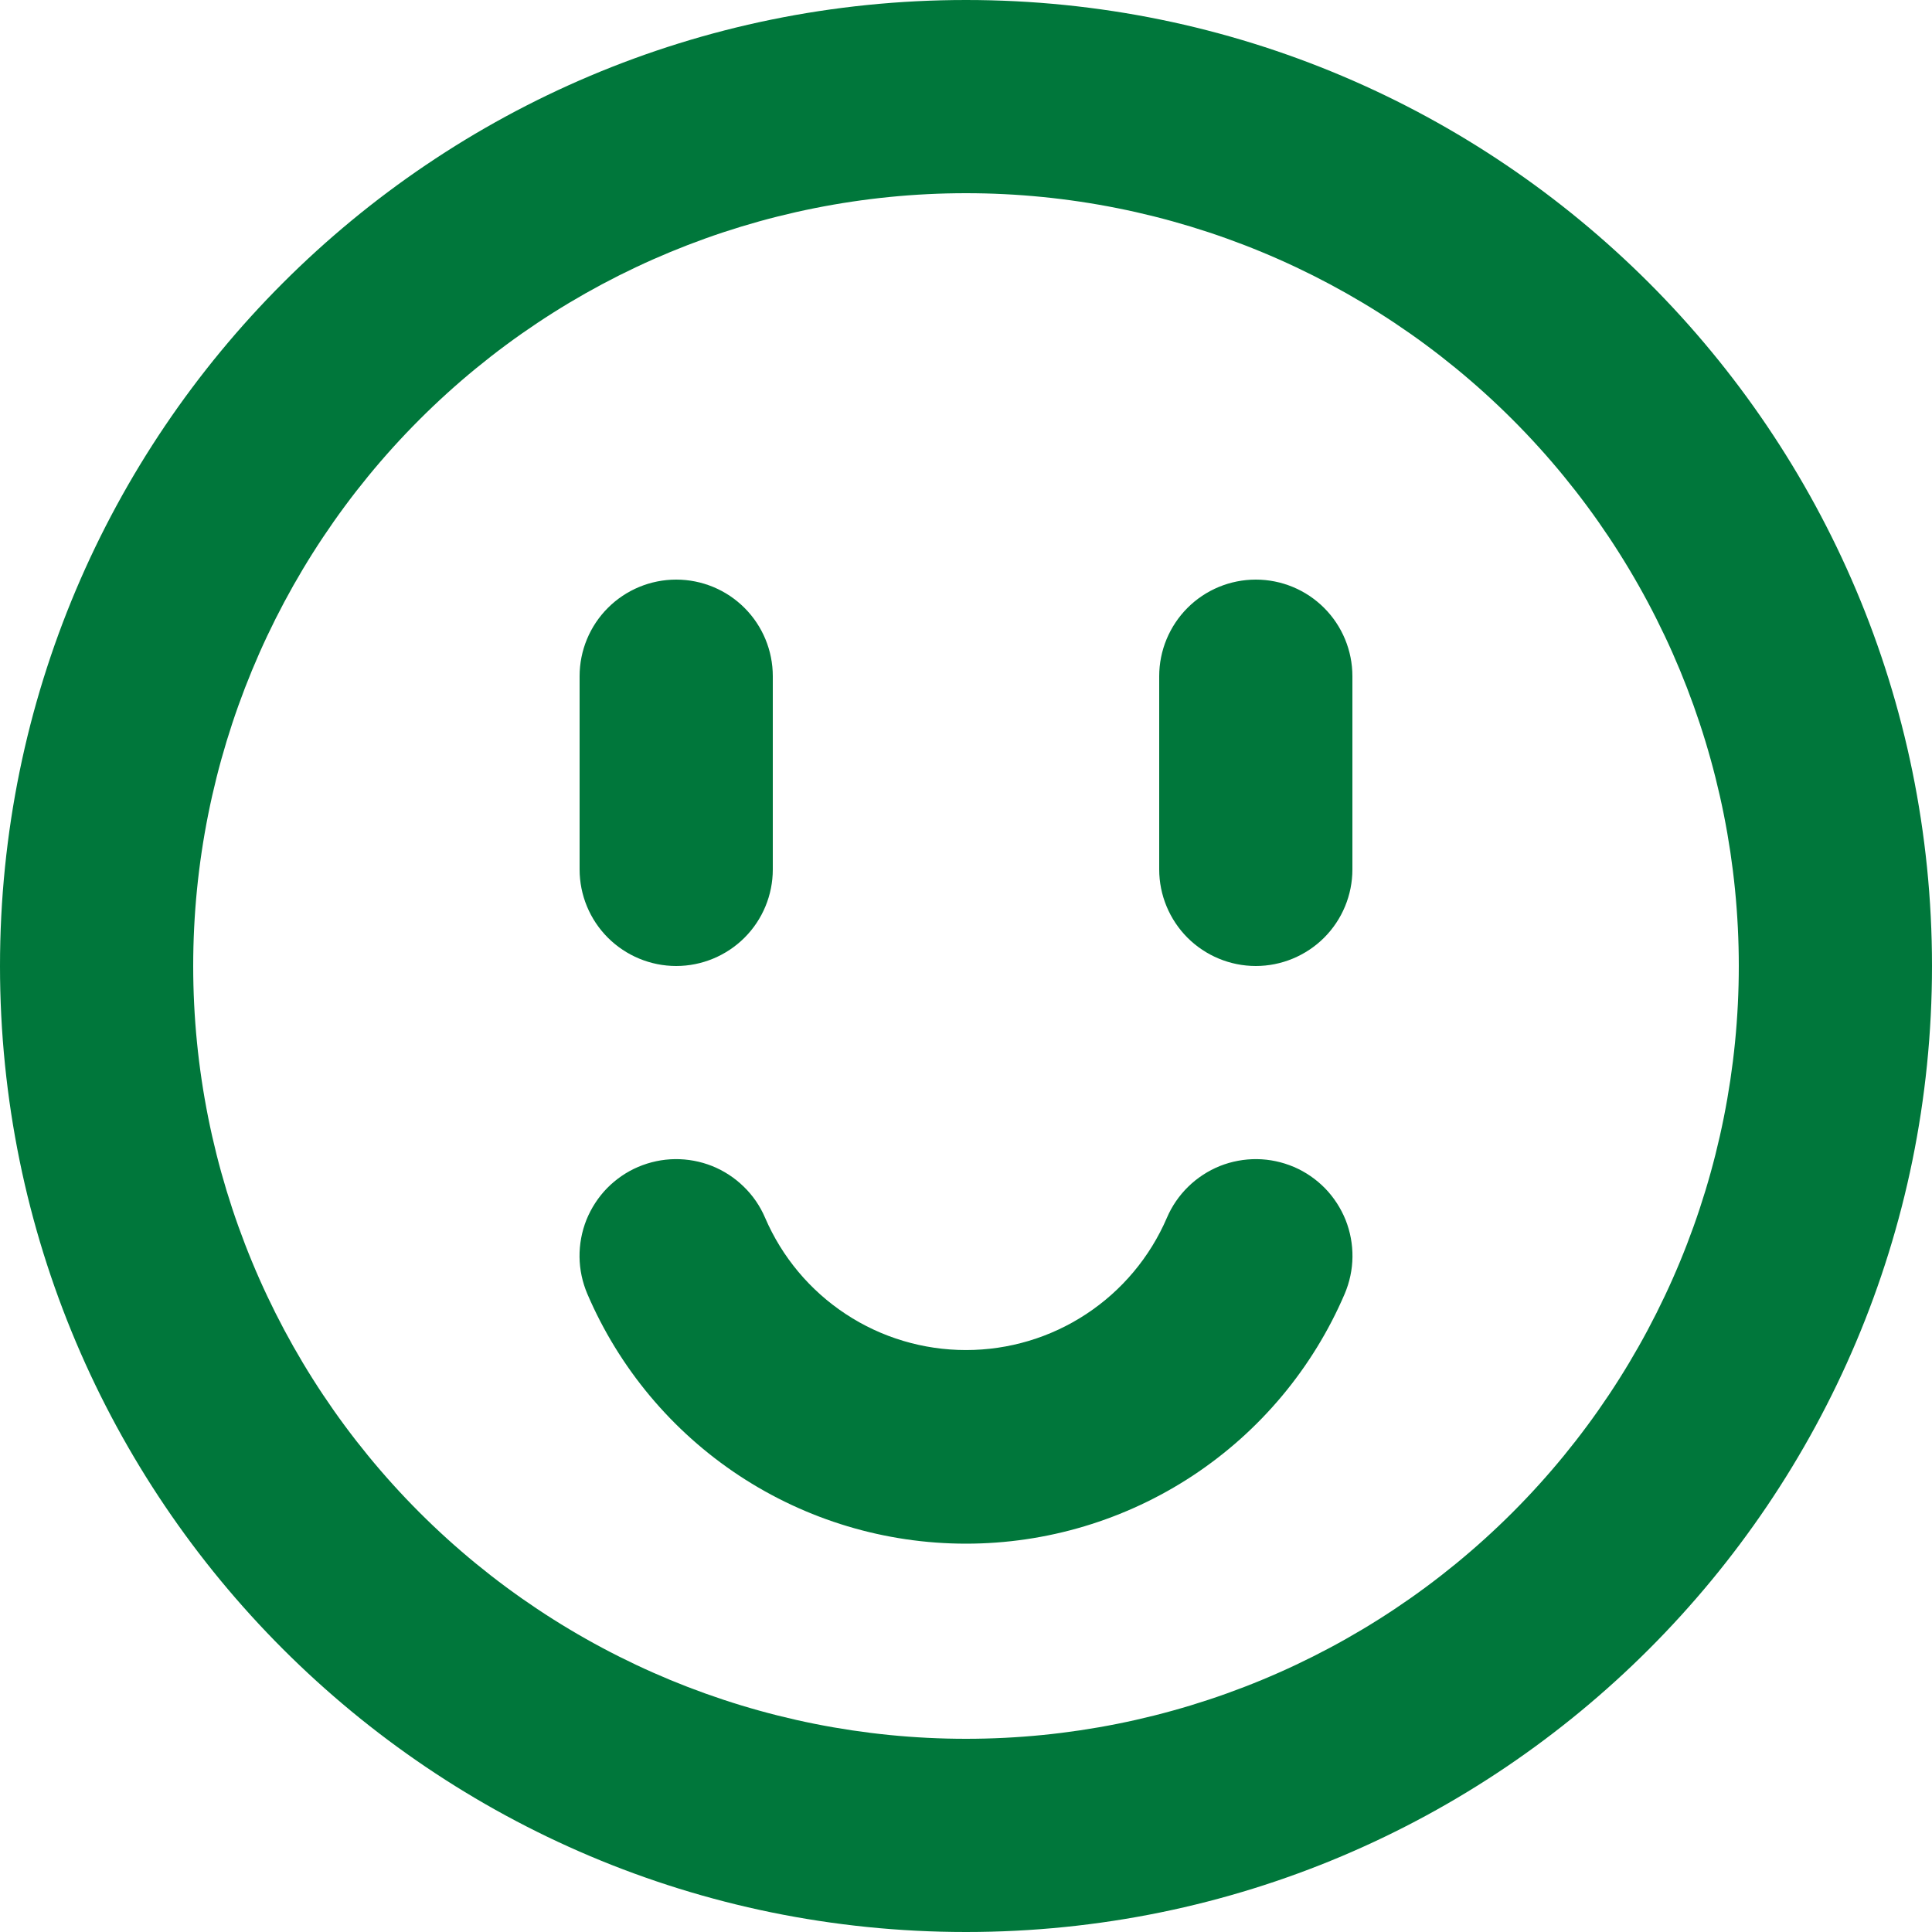 <svg width="28" height="28" viewBox="0 0 28 28" fill="none" xmlns="http://www.w3.org/2000/svg">
<path d="M14 28C6.268 28 0 21.732 0 14C0 6.268 6.268 0 14 0C21.732 0 28 6.268 28 14C28 21.732 21.732 28 14 28ZM14 25.2C16.97 25.2 19.819 24.02 21.92 21.92C24.02 19.819 25.2 16.97 25.2 14C25.2 11.03 24.02 8.181 21.92 6.08C19.819 3.98 16.97 2.8 14 2.8C11.03 2.8 8.181 3.98 6.08 6.08C3.98 8.181 2.8 11.03 2.8 14C2.8 16.97 3.98 19.819 6.08 21.92C8.181 24.02 11.03 25.2 14 25.2ZM8.512 18.752C8.44 18.582 8.401 18.401 8.399 18.217C8.397 18.033 8.431 17.85 8.499 17.679C8.568 17.509 8.669 17.353 8.797 17.221C8.926 17.09 9.079 16.984 9.248 16.912C9.418 16.84 9.599 16.801 9.783 16.799C9.967 16.797 10.15 16.831 10.321 16.899C10.492 16.968 10.647 17.069 10.779 17.198C10.911 17.326 11.016 17.479 11.088 17.648C11.333 18.218 11.739 18.703 12.257 19.044C12.774 19.385 13.38 19.566 14 19.566C14.62 19.566 15.226 19.385 15.743 19.044C16.261 18.703 16.667 18.218 16.912 17.648C16.984 17.479 17.09 17.326 17.221 17.198C17.353 17.069 17.509 16.968 17.679 16.899C17.85 16.831 18.033 16.797 18.217 16.799C18.401 16.801 18.582 16.84 18.752 16.912C18.921 16.984 19.074 17.09 19.203 17.221C19.331 17.353 19.432 17.509 19.501 17.679C19.569 17.85 19.603 18.033 19.601 18.217C19.599 18.401 19.56 18.582 19.488 18.752C19.028 19.826 18.263 20.742 17.287 21.386C16.312 22.029 15.169 22.372 14 22.372C12.831 22.372 11.688 22.029 10.713 21.386C9.737 20.742 8.972 19.826 8.512 18.752ZM9.8 8.4C10.171 8.4 10.527 8.547 10.79 8.81C11.053 9.073 11.2 9.429 11.2 9.8V12.6C11.2 12.971 11.053 13.327 10.79 13.59C10.527 13.852 10.171 14 9.8 14C9.429 14 9.073 13.852 8.81 13.59C8.547 13.327 8.4 12.971 8.4 12.6V9.8C8.4 9.429 8.547 9.073 8.81 8.81C9.073 8.547 9.429 8.4 9.8 8.4ZM18.2 8.4C18.571 8.4 18.927 8.547 19.19 8.81C19.453 9.073 19.6 9.429 19.6 9.8V12.6C19.6 12.971 19.453 13.327 19.19 13.59C18.927 13.852 18.571 14 18.2 14C17.829 14 17.473 13.852 17.21 13.59C16.948 13.327 16.8 12.971 16.8 12.6V9.8C16.8 9.429 16.948 9.073 17.21 8.81C17.473 8.547 17.829 8.4 18.2 8.4Z" fill="#00773B"/>
</svg>
